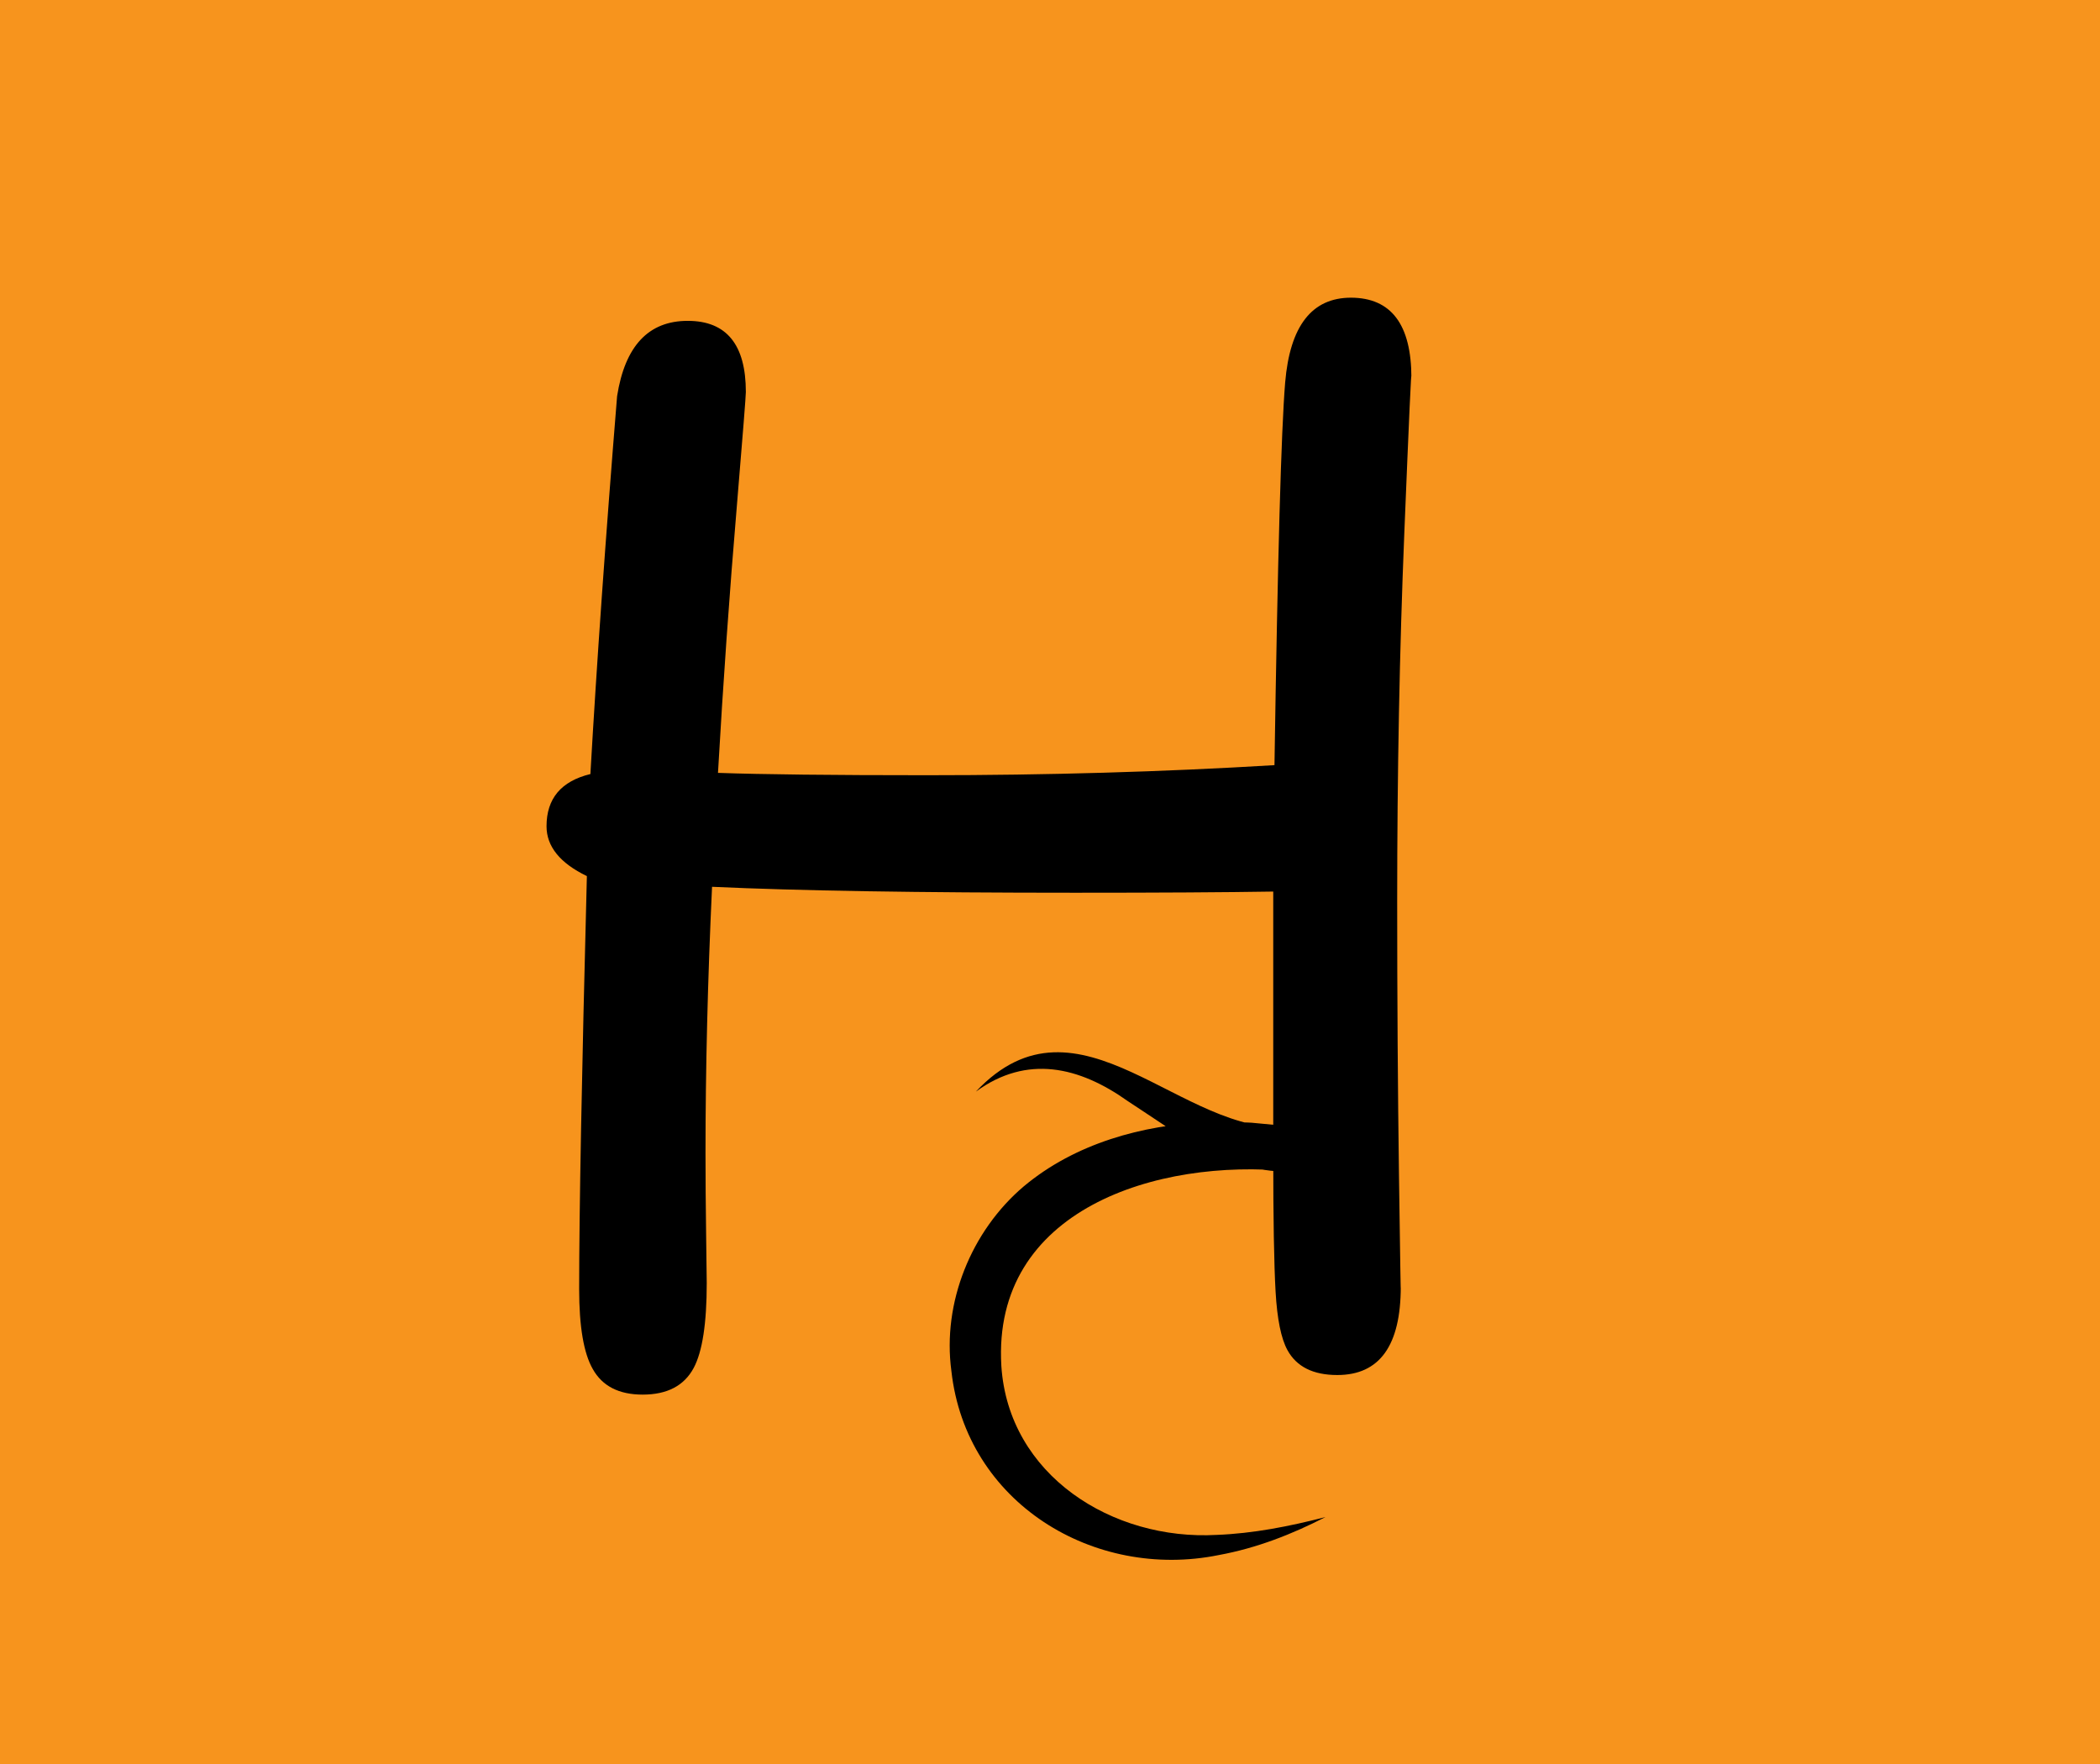 <?xml version="1.0" encoding="utf-8"?>
<!-- Generator: Adobe Illustrator 27.9.0, SVG Export Plug-In . SVG Version: 6.00 Build 0)  -->
<svg version="1.1" id="Layer_1" xmlns="http://www.w3.org/2000/svg" xmlns:xlink="http://www.w3.org/1999/xlink" x="0px" y="0px"
	 viewBox="0 0 375.29 315.29" style="enable-background:new 0 0 375.29 315.29;" xml:space="preserve">
<style type="text/css">
	.st0{fill:#F7941D;}
</style>
<rect x="-16.21" y="-5.8" class="st0" width="402.26" height="337.3"/>
<g>
	<g>
		<path d="M252.23,67.53c0-2.26-0.42,7.02-1.27,27.83c-0.85,20.82-1.27,42.74-1.27,65.78c0,17.32,0.11,33.61,0.32,48.87
			c0.21,15.27,0.32,21.91,0.32,19.93c0,10.53-3.78,15.79-11.34,15.79c-4.31,0-7.28-1.48-8.91-4.45c-1.13-2.05-1.84-5.53-2.12-10.44
			c-0.28-4.91-0.42-13.09-0.42-24.54v-46.97c-8.55,0.14-20.36,0.21-35.41,0.21c-27.85,0-49.47-0.35-64.88-1.06
			c-0.78,16.68-1.17,32.55-1.17,47.6c0,4.52,0.04,9.38,0.11,14.58c0.07,5.19,0.11,8.07,0.11,8.64c0,7.21-0.78,12.26-2.33,15.16
			c-1.7,3.18-4.74,4.77-9.12,4.77c-4.24,0-7.21-1.52-8.91-4.56c-1.63-2.83-2.44-7.6-2.44-14.31c0-13.78,0.46-38.38,1.38-73.79
			c-4.81-2.33-7.21-5.3-7.21-8.91c0-4.95,2.61-8.06,7.84-9.33c1.13-19.79,2.72-42.3,4.77-67.53c1.41-8.98,5.62-13.46,12.62-13.46
			c6.93,0,10.39,4.24,10.39,12.72c0,0.71-0.53,7.42-1.59,20.14c-1.34,15.83-2.47,31.81-3.39,47.92c7.91,0.28,20.36,0.42,37.32,0.42
			c21.56,0,42.27-0.6,62.13-1.8c0.57-37.04,1.2-59.83,1.91-68.38c0.85-10.11,4.77-15.16,11.77-15.16
			C248.62,53.22,252.23,57.99,252.23,67.53z"/>
	</g>
	<path d="M174.4,195.08c18.44-19.61,36.93,8.22,56.27,6.29c0,0-0.1,7.96-0.1,7.96c-23.75-2.38-53.29,6.78-51.62,34.77
		c1.26,19.53,19.83,31.25,38.5,30.2c6.46-0.25,12.94-1.51,19.43-3.19c-5.93,3.05-12.28,5.55-19.06,6.79
		c-22.32,4.54-45.2-9.34-47.8-32.91c-1.64-12.19,3.55-25.02,12.93-32.97c9.17-7.68,21.25-11.01,32.85-11.47
		c1.77,0.1,6.14-0.04,7.87,0.09c1.72,0.14,6.01,0.58,7.76,0.75c0,0-0.1,7.96-0.1,7.96c-11.78,0.58-20.89-6.82-29.81-12.59
		C192.89,190.63,183.55,188.41,174.4,195.08L174.4,195.08z"/>
</g>
</svg>
